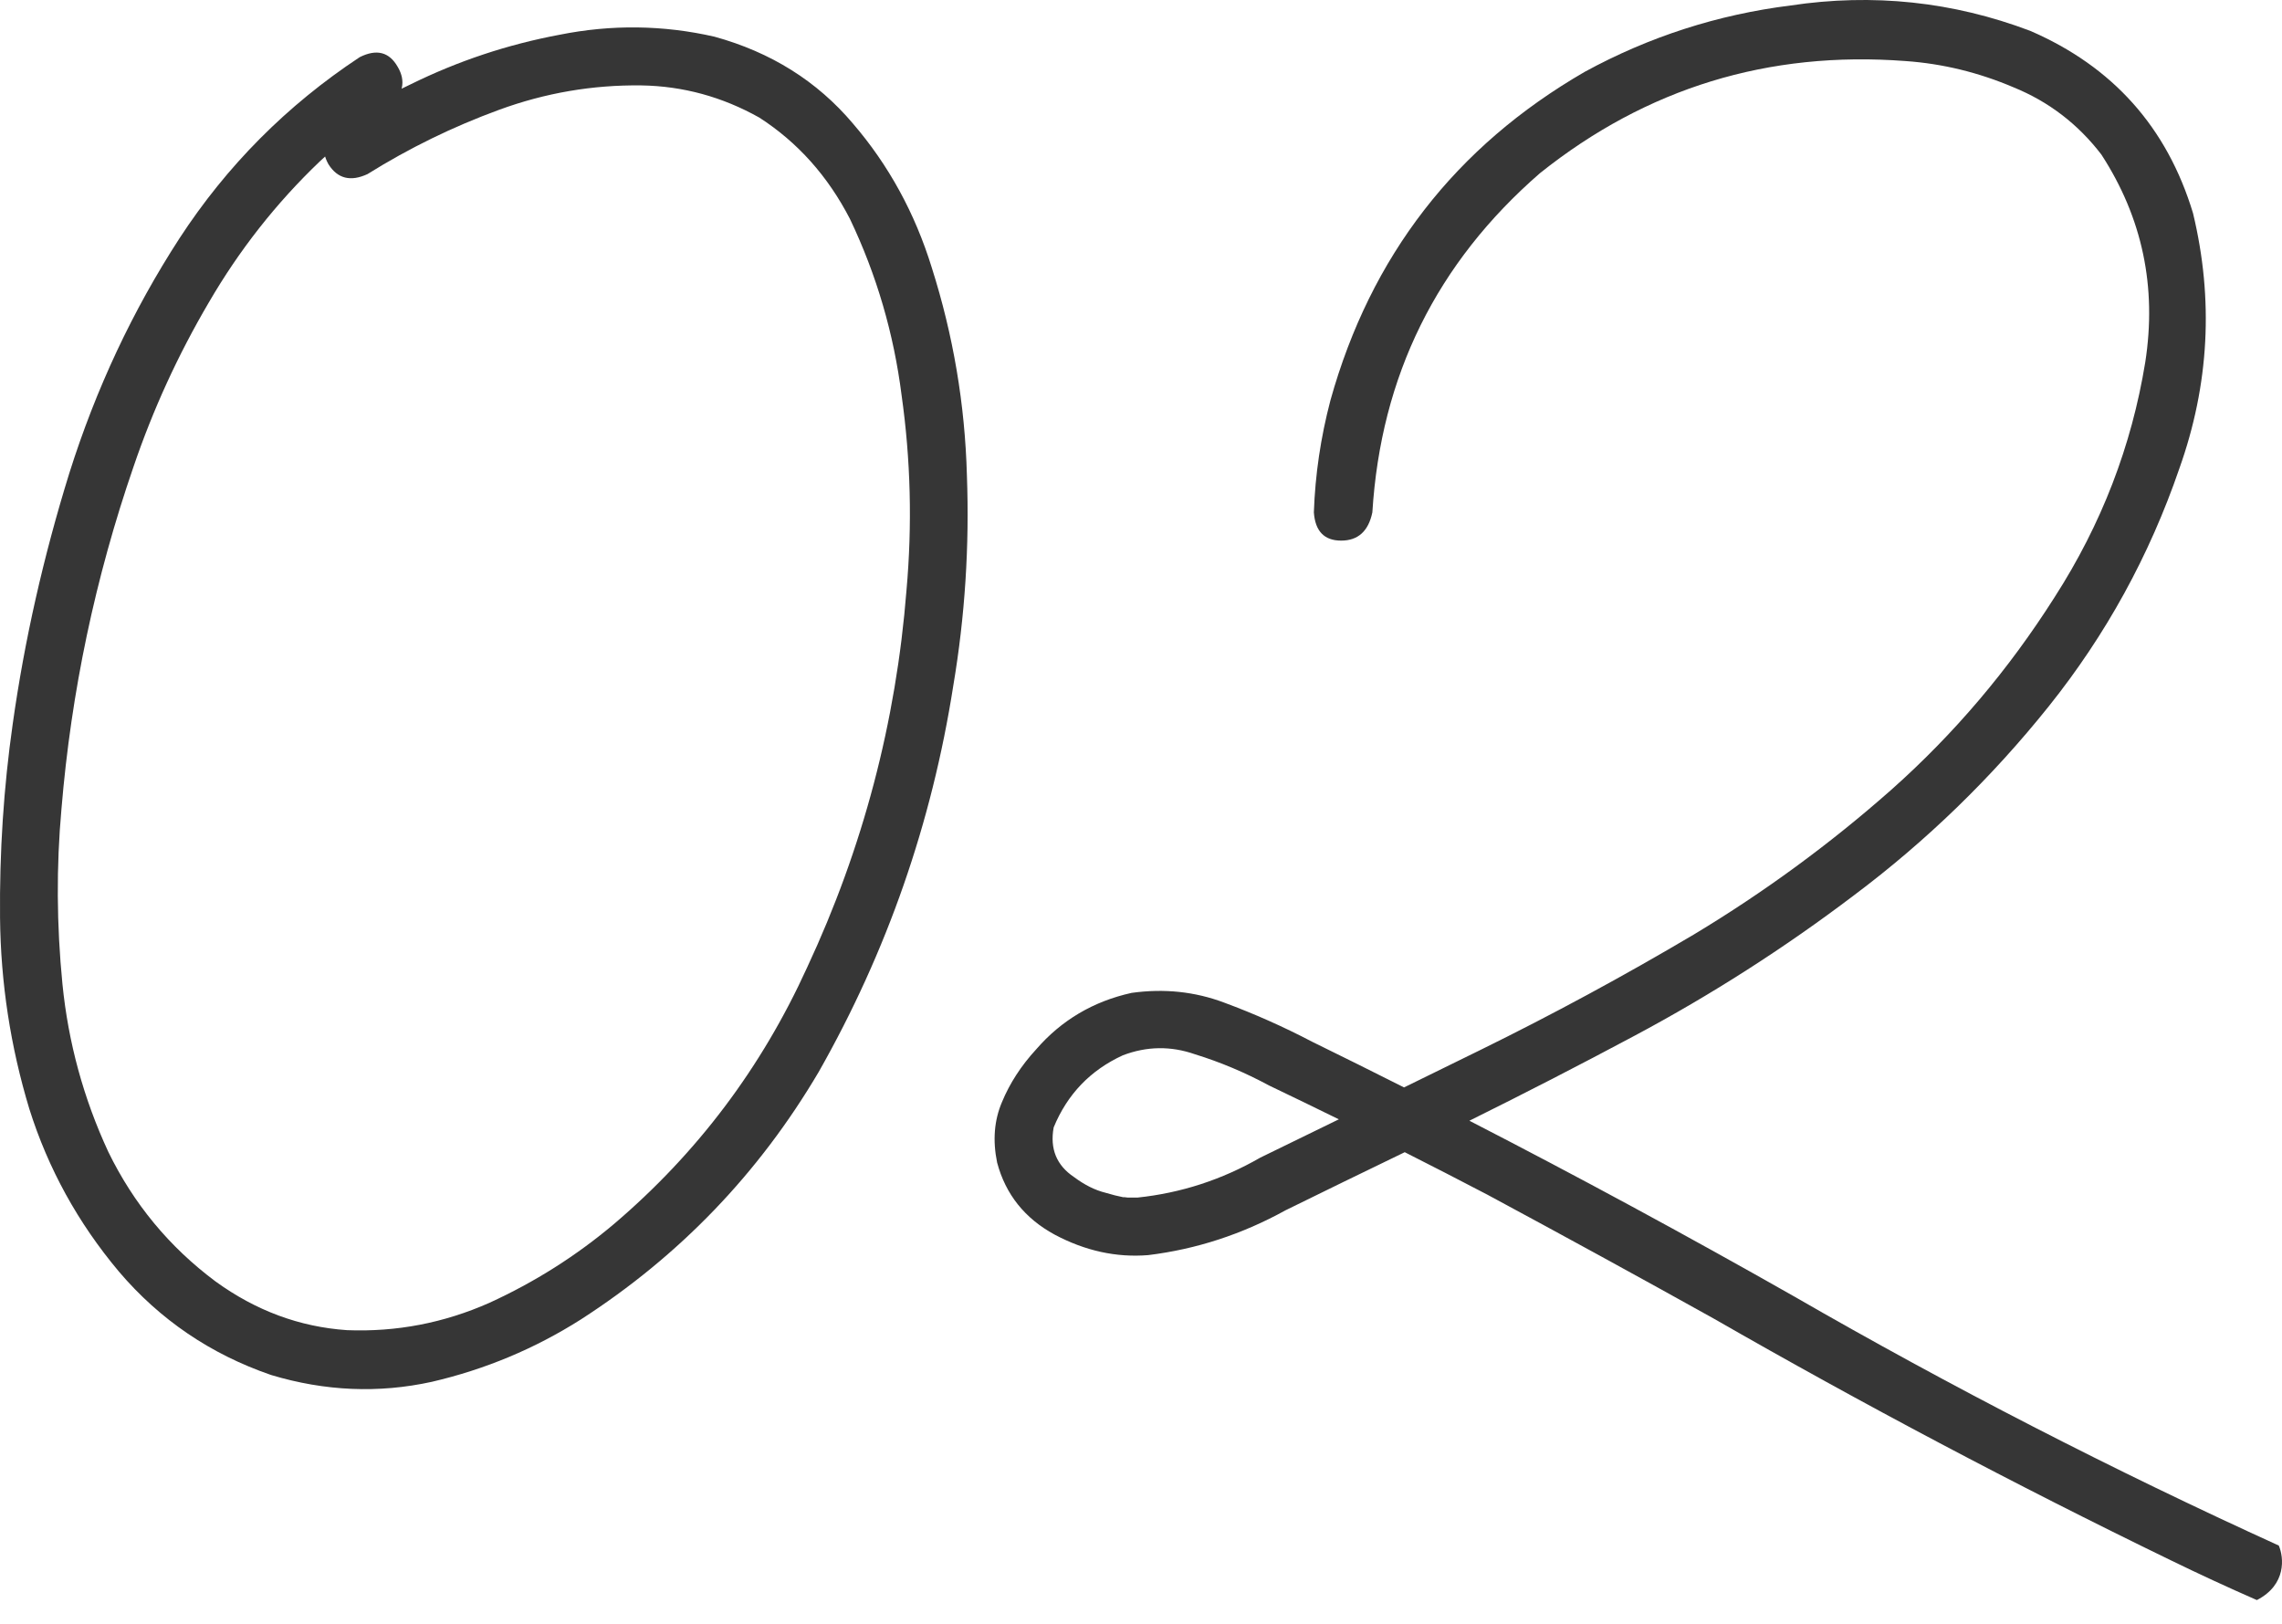 <?xml version="1.0" encoding="UTF-8"?> <svg xmlns="http://www.w3.org/2000/svg" width="52" height="37" viewBox="0 0 52 37" fill="none"><path d="M8.197 1.302C8.582 1.11 8.87 1.184 9.063 1.524C9.255 1.85 9.189 2.154 8.863 2.435C8.3 2.805 7.775 3.22 7.286 3.679C6.294 4.626 5.45 5.7 4.754 6.899C4.058 8.084 3.488 9.327 3.044 10.63C2.171 13.162 1.623 15.761 1.401 18.426C1.282 19.743 1.29 21.076 1.423 22.423C1.556 23.756 1.904 25.029 2.467 26.243C3.044 27.428 3.858 28.412 4.91 29.197C5.828 29.863 6.827 30.234 7.908 30.308C9.033 30.352 10.114 30.145 11.15 29.686C12.187 29.212 13.134 28.612 13.993 27.887C15.889 26.273 17.354 24.326 18.391 22.046C19.664 19.321 20.419 16.456 20.656 13.451C20.789 11.955 20.752 10.475 20.545 9.009C20.367 7.602 19.975 6.262 19.368 4.989C18.864 4.012 18.176 3.242 17.302 2.679C16.459 2.206 15.563 1.961 14.615 1.946C13.505 1.932 12.424 2.117 11.373 2.502C10.321 2.887 9.322 3.375 8.374 3.967C7.989 4.145 7.693 4.071 7.486 3.745C7.293 3.405 7.368 3.101 7.708 2.835C8.241 2.494 8.789 2.191 9.352 1.924C10.432 1.391 11.565 1.014 12.75 0.792C13.934 0.555 15.111 0.569 16.281 0.836C17.569 1.191 18.62 1.85 19.434 2.813C20.249 3.76 20.849 4.856 21.233 6.1C21.722 7.639 21.989 9.216 22.033 10.83C22.092 12.444 21.989 14.043 21.722 15.627C21.233 18.751 20.212 21.683 18.657 24.422C17.295 26.732 15.489 28.612 13.238 30.063C12.187 30.73 11.054 31.203 9.84 31.485C8.626 31.751 7.405 31.699 6.176 31.329C4.799 30.855 3.644 30.071 2.711 28.975C1.778 27.865 1.097 26.628 0.668 25.266C0.238 23.845 0.016 22.394 0.001 20.913C-0.013 19.418 0.083 17.945 0.29 16.494C0.557 14.598 0.986 12.696 1.578 10.786C2.185 8.861 3.022 7.077 4.088 5.433C5.169 3.775 6.538 2.398 8.197 1.302Z" fill="#363636"></path><path fill-rule="evenodd" clip-rule="evenodd" d="M30.561 12.318C30.946 12.318 31.183 12.103 31.272 11.674C31.465 8.565 32.738 5.989 35.092 3.945C37.52 2.006 40.296 1.154 43.42 1.391C44.264 1.45 45.086 1.65 45.886 1.991C46.685 2.317 47.352 2.827 47.885 3.523C48.817 4.959 49.151 6.536 48.884 8.254C48.573 10.164 47.885 11.948 46.819 13.606C45.767 15.265 44.523 16.73 43.087 18.004C41.696 19.233 40.2 20.328 38.601 21.291C37.002 22.238 35.373 23.119 33.715 23.933C33.142 24.215 32.569 24.496 31.994 24.777C31.297 24.425 30.597 24.078 29.895 23.734C29.244 23.393 28.577 23.097 27.896 22.845C27.23 22.594 26.527 22.52 25.786 22.623C24.913 22.816 24.187 23.245 23.61 23.911C23.269 24.282 23.01 24.681 22.832 25.111C22.655 25.525 22.618 25.984 22.721 26.488C22.914 27.213 23.351 27.761 24.032 28.131C24.728 28.501 25.438 28.657 26.164 28.598C27.26 28.464 28.303 28.124 29.295 27.576C30.169 27.146 31.05 26.717 31.938 26.288C31.962 26.276 31.986 26.265 32.01 26.253C32.64 26.571 33.267 26.894 33.893 27.221C35.625 28.153 37.343 29.093 39.045 30.041C42.451 31.995 45.923 33.831 49.461 35.549C50.111 35.866 50.767 36.169 51.427 36.458C52.107 36.109 52.043 35.485 51.927 35.216C48.151 33.498 44.464 31.603 40.866 29.53C38.432 28.148 35.971 26.816 33.483 25.536C34.748 24.909 36.003 24.264 37.246 23.6C38.993 22.668 40.659 21.602 42.243 20.402C43.902 19.159 45.382 17.722 46.685 16.094C47.988 14.465 48.98 12.659 49.661 10.675C50.342 8.765 50.446 6.825 49.972 4.856C49.38 2.901 48.144 1.517 46.263 0.703C44.501 0.036 42.68 -0.156 40.8 0.125C39.142 0.333 37.58 0.836 36.114 1.635C33.167 3.338 31.235 5.833 30.317 9.12C30.095 9.964 29.969 10.815 29.939 11.674C29.969 12.103 30.176 12.318 30.561 12.318ZM30.508 25.504C29.979 25.244 29.449 24.987 28.918 24.733C28.37 24.437 27.807 24.2 27.23 24.022C26.682 23.83 26.134 23.837 25.587 24.045C24.846 24.385 24.321 24.933 24.01 25.688C23.921 26.177 24.076 26.554 24.476 26.821C24.713 26.998 24.95 27.117 25.187 27.176C25.335 27.221 25.483 27.258 25.631 27.287C25.572 27.272 25.594 27.272 25.698 27.287H25.92C26.912 27.183 27.844 26.88 28.718 26.377C29.316 26.086 29.912 25.795 30.508 25.504Z" fill="#363636"></path></svg> 